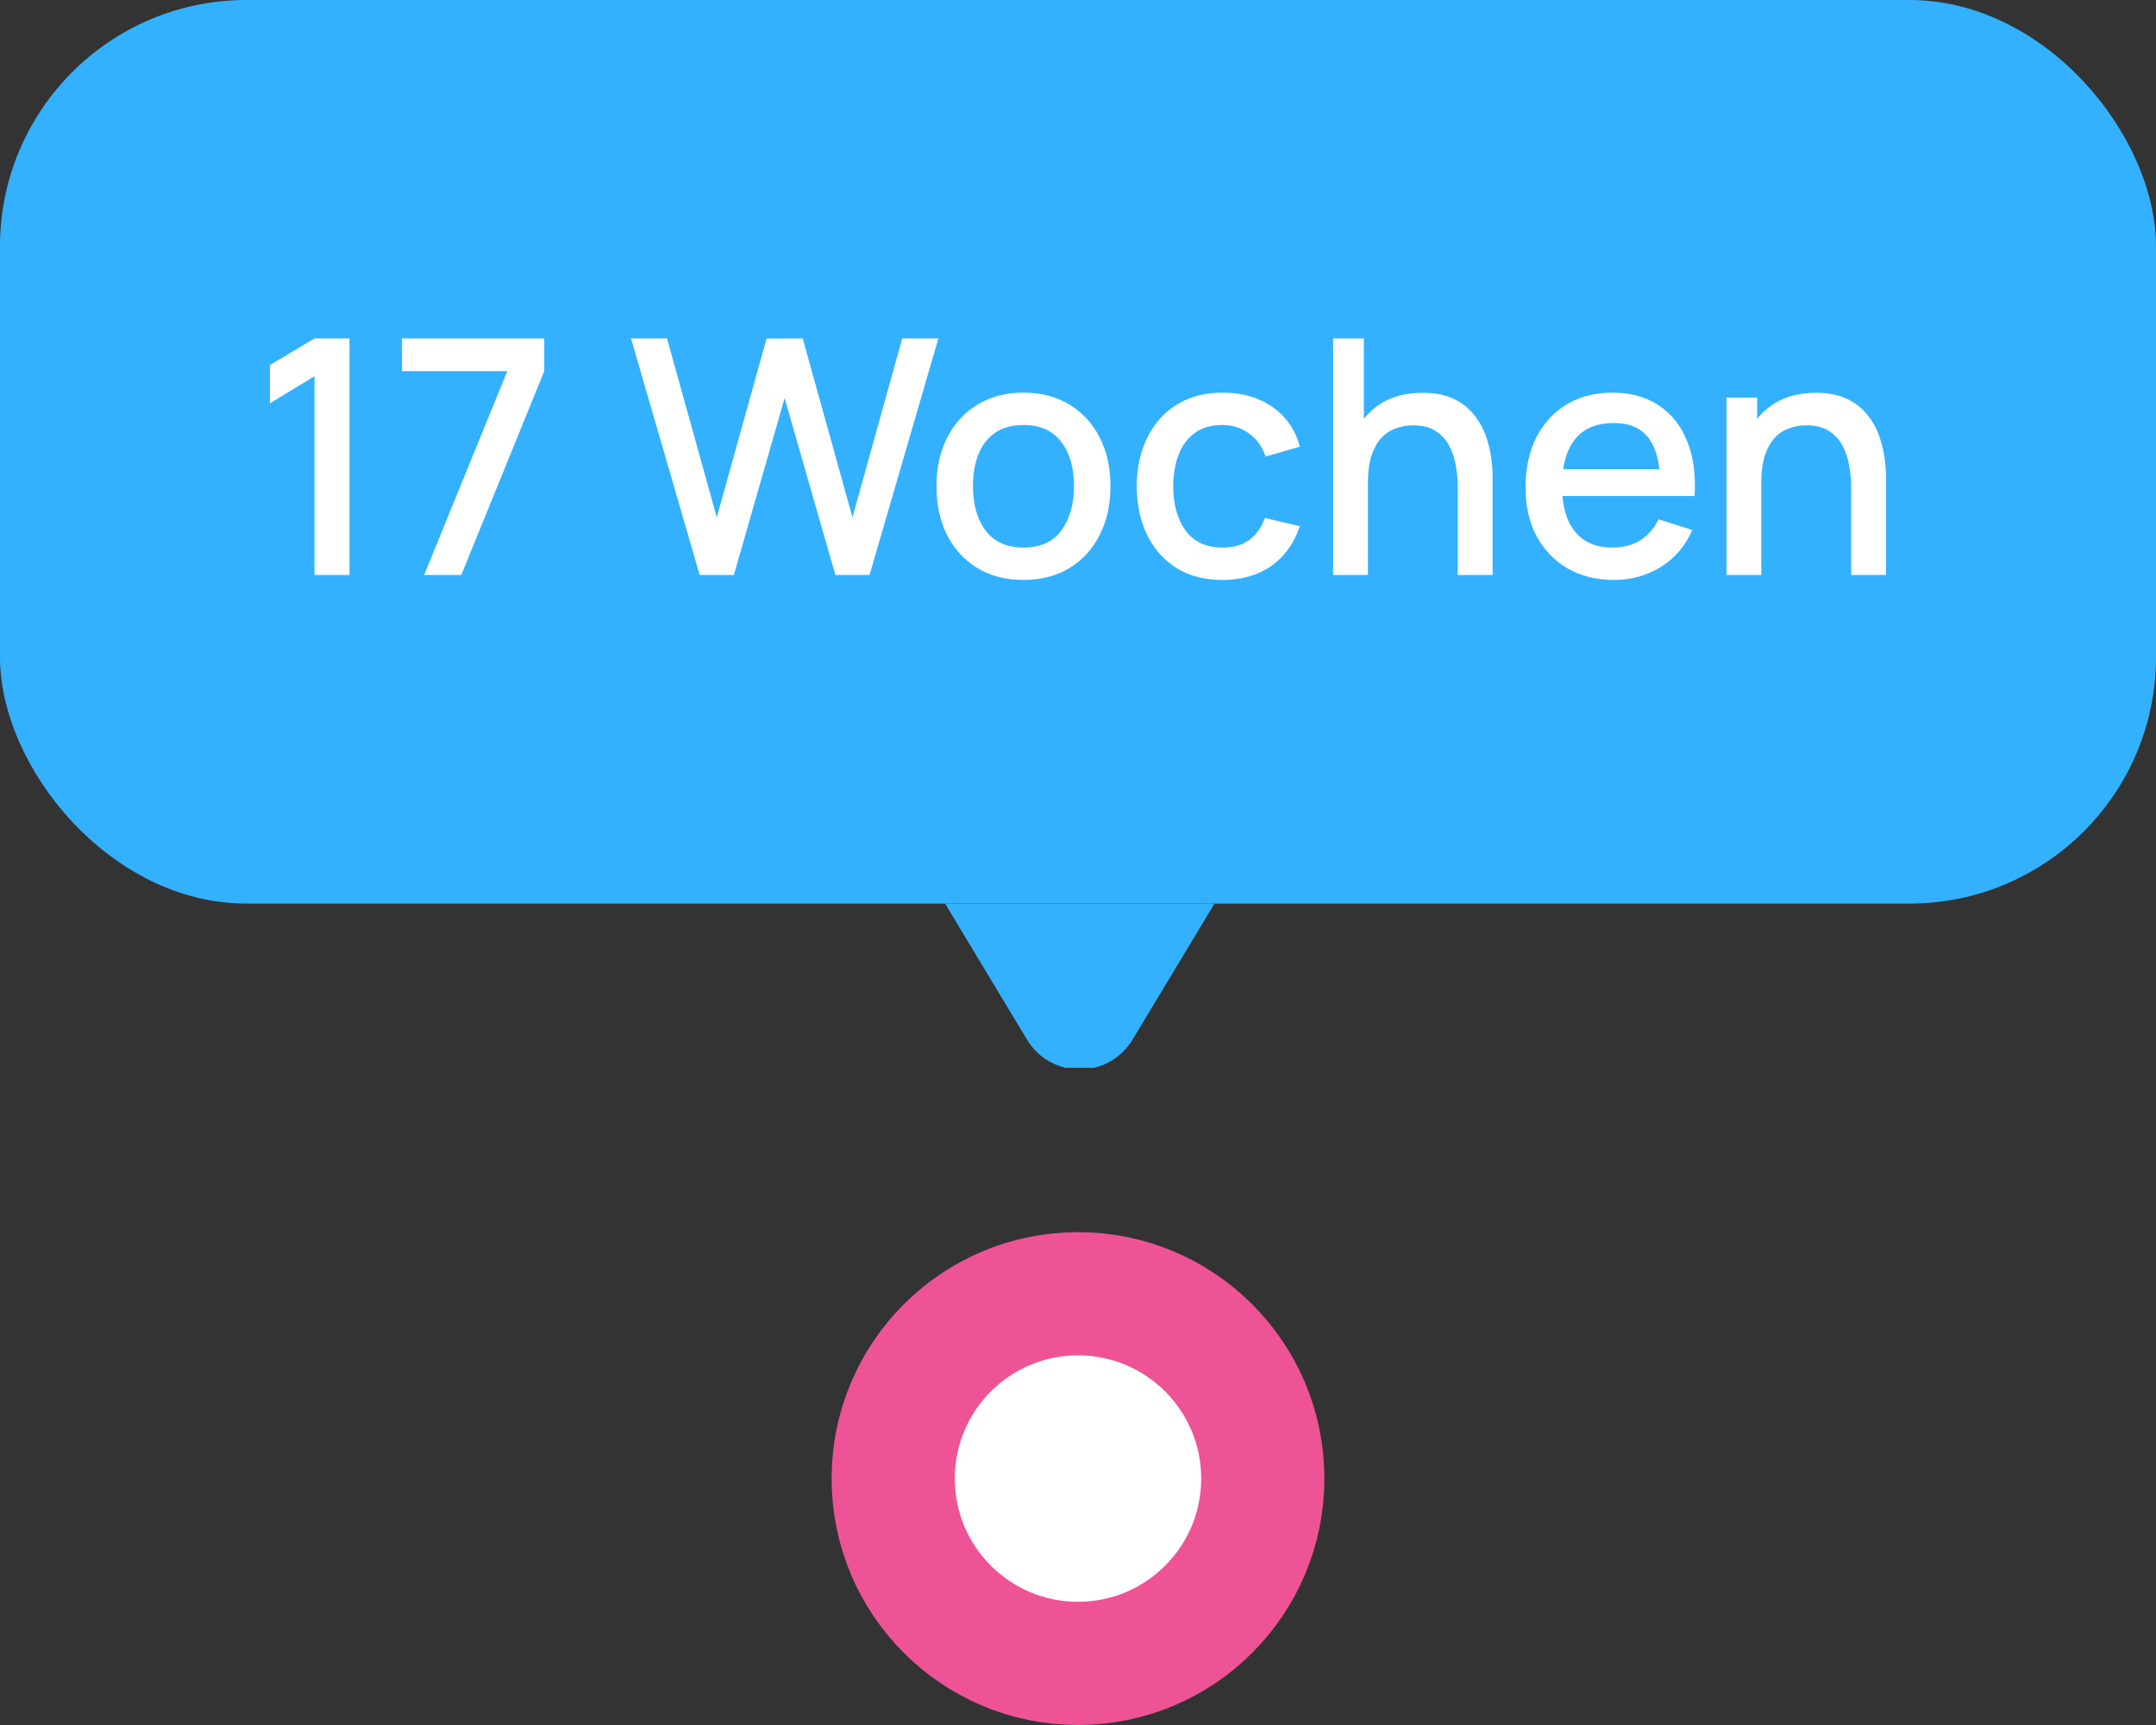 <?xml version="1.0" encoding="UTF-8"?> <svg xmlns="http://www.w3.org/2000/svg" width="105" height="84" viewBox="0 0 105 84" fill="none"><rect x="0" y="0" width="105" height="84" fill="#333333" stroke="none"/> <rect width="105" height="44" rx="12" fill="#33B1FF"></rect> <path d="M15.316 28V18.32L13.148 19.64V17.776L15.316 16.48H17.02V28H15.316ZM20.657 28L24.706 18.072H19.578V16.48H26.506V18.072L22.465 28H20.657ZM34.076 28L30.732 16.48H32.484L34.908 25.192L37.332 16.488L39.092 16.48L41.516 25.192L43.94 16.48H45.7L42.348 28H40.684L38.212 19.384L35.74 28H34.076ZM49.841 28.24C48.977 28.24 48.227 28.045 47.593 27.656C46.958 27.267 46.467 26.731 46.121 26.048C45.779 25.36 45.609 24.568 45.609 23.672C45.609 22.771 45.785 21.979 46.137 21.296C46.489 20.608 46.982 20.075 47.617 19.696C48.251 19.312 48.993 19.12 49.841 19.12C50.705 19.12 51.454 19.315 52.089 19.704C52.723 20.093 53.214 20.629 53.561 21.312C53.907 21.995 54.081 22.781 54.081 23.672C54.081 24.573 53.905 25.368 53.553 26.056C53.206 26.739 52.715 27.275 52.081 27.664C51.446 28.048 50.699 28.24 49.841 28.24ZM49.841 26.664C50.667 26.664 51.283 26.387 51.689 25.832C52.099 25.272 52.305 24.552 52.305 23.672C52.305 22.771 52.097 22.051 51.681 21.512C51.27 20.968 50.657 20.696 49.841 20.696C49.281 20.696 48.819 20.824 48.457 21.08C48.094 21.331 47.825 21.68 47.649 22.128C47.473 22.571 47.385 23.085 47.385 23.672C47.385 24.579 47.593 25.304 48.009 25.848C48.425 26.392 49.035 26.664 49.841 26.664ZM59.535 28.24C58.649 28.24 57.897 28.043 57.279 27.648C56.66 27.253 56.185 26.712 55.855 26.024C55.529 25.336 55.364 24.555 55.359 23.68C55.364 22.789 55.535 22.003 55.871 21.32C56.207 20.632 56.687 20.093 57.311 19.704C57.935 19.315 58.684 19.12 59.559 19.12C60.503 19.12 61.308 19.355 61.975 19.824C62.647 20.293 63.089 20.936 63.303 21.752L61.639 22.232C61.473 21.747 61.201 21.371 60.823 21.104C60.449 20.832 60.02 20.696 59.535 20.696C58.985 20.696 58.535 20.827 58.183 21.088C57.831 21.344 57.569 21.696 57.399 22.144C57.228 22.592 57.14 23.104 57.135 23.68C57.14 24.571 57.343 25.291 57.743 25.84C58.148 26.389 58.745 26.664 59.535 26.664C60.073 26.664 60.508 26.541 60.839 26.296C61.175 26.045 61.431 25.688 61.607 25.224L63.303 25.624C63.02 26.467 62.553 27.115 61.903 27.568C61.252 28.016 60.463 28.24 59.535 28.24ZM70.996 28V23.752C70.996 23.416 70.967 23.072 70.909 22.72C70.855 22.363 70.749 22.032 70.588 21.728C70.434 21.424 70.213 21.179 69.924 20.992C69.642 20.805 69.271 20.712 68.812 20.712C68.514 20.712 68.231 20.763 67.965 20.864C67.698 20.96 67.463 21.117 67.26 21.336C67.063 21.555 66.906 21.843 66.788 22.2C66.677 22.557 66.621 22.992 66.621 23.504L65.581 23.112C65.581 22.328 65.727 21.637 66.02 21.04C66.314 20.437 66.735 19.968 67.284 19.632C67.834 19.296 68.498 19.128 69.276 19.128C69.874 19.128 70.375 19.224 70.781 19.416C71.186 19.608 71.514 19.861 71.764 20.176C72.02 20.485 72.215 20.824 72.349 21.192C72.482 21.56 72.573 21.92 72.621 22.272C72.668 22.624 72.692 22.933 72.692 23.2V28H70.996ZM64.924 28V16.48H66.421V22.696H66.621V28H64.924ZM78.608 28.24C77.75 28.24 76.995 28.053 76.344 27.68C75.699 27.301 75.195 26.776 74.832 26.104C74.475 25.427 74.296 24.643 74.296 23.752C74.296 22.808 74.472 21.989 74.824 21.296C75.182 20.603 75.678 20.067 76.312 19.688C76.947 19.309 77.686 19.12 78.528 19.12C79.408 19.12 80.158 19.325 80.776 19.736C81.395 20.141 81.856 20.72 82.16 21.472C82.47 22.224 82.592 23.117 82.528 24.152H80.856V23.544C80.846 22.541 80.654 21.8 80.28 21.32C79.912 20.84 79.35 20.6 78.592 20.6C77.755 20.6 77.126 20.864 76.704 21.392C76.283 21.92 76.072 22.683 76.072 23.68C76.072 24.629 76.283 25.365 76.704 25.888C77.126 26.405 77.734 26.664 78.528 26.664C79.051 26.664 79.502 26.547 79.88 26.312C80.264 26.072 80.563 25.731 80.776 25.288L82.416 25.808C82.08 26.581 81.571 27.181 80.888 27.608C80.206 28.029 79.446 28.24 78.608 28.24ZM75.528 24.152V22.848H81.696V24.152H75.528ZM90.153 28V23.752C90.153 23.416 90.123 23.072 90.065 22.72C90.011 22.363 89.905 22.032 89.745 21.728C89.59 21.424 89.369 21.179 89.081 20.992C88.798 20.805 88.427 20.712 87.969 20.712C87.67 20.712 87.387 20.763 87.121 20.864C86.854 20.96 86.619 21.117 86.417 21.336C86.219 21.555 86.062 21.843 85.945 22.2C85.833 22.557 85.777 22.992 85.777 23.504L84.737 23.112C84.737 22.328 84.883 21.637 85.177 21.04C85.47 20.437 85.891 19.968 86.441 19.632C86.99 19.296 87.654 19.128 88.433 19.128C89.03 19.128 89.531 19.224 89.937 19.416C90.342 19.608 90.67 19.861 90.921 20.176C91.177 20.485 91.371 20.824 91.505 21.192C91.638 21.56 91.729 21.92 91.777 22.272C91.825 22.624 91.849 22.933 91.849 23.2V28H90.153ZM84.081 28V19.36H85.577V21.856H85.777V28H84.081Z" fill="white"></path> <g clip-path="url(#clip0_6049_1198)"> <path d="M55.157 50.625C53.99 52.561 51.184 52.561 50.017 50.625L44.935 42.189C43.73 40.189 45.17 37.641 47.505 37.641L57.67 37.641C60.004 37.641 61.444 40.189 60.239 42.189L55.157 50.625Z" fill="#33B1FF"></path> </g> <circle cx="52.5" cy="72" r="9" fill="white" stroke="#EE5396" stroke-width="6"></circle> <defs> <clipPath id="clip0_6049_1198"> <rect width="40" height="8" fill="white" transform="translate(32.5 44)"></rect> </clipPath> </defs> </svg> 